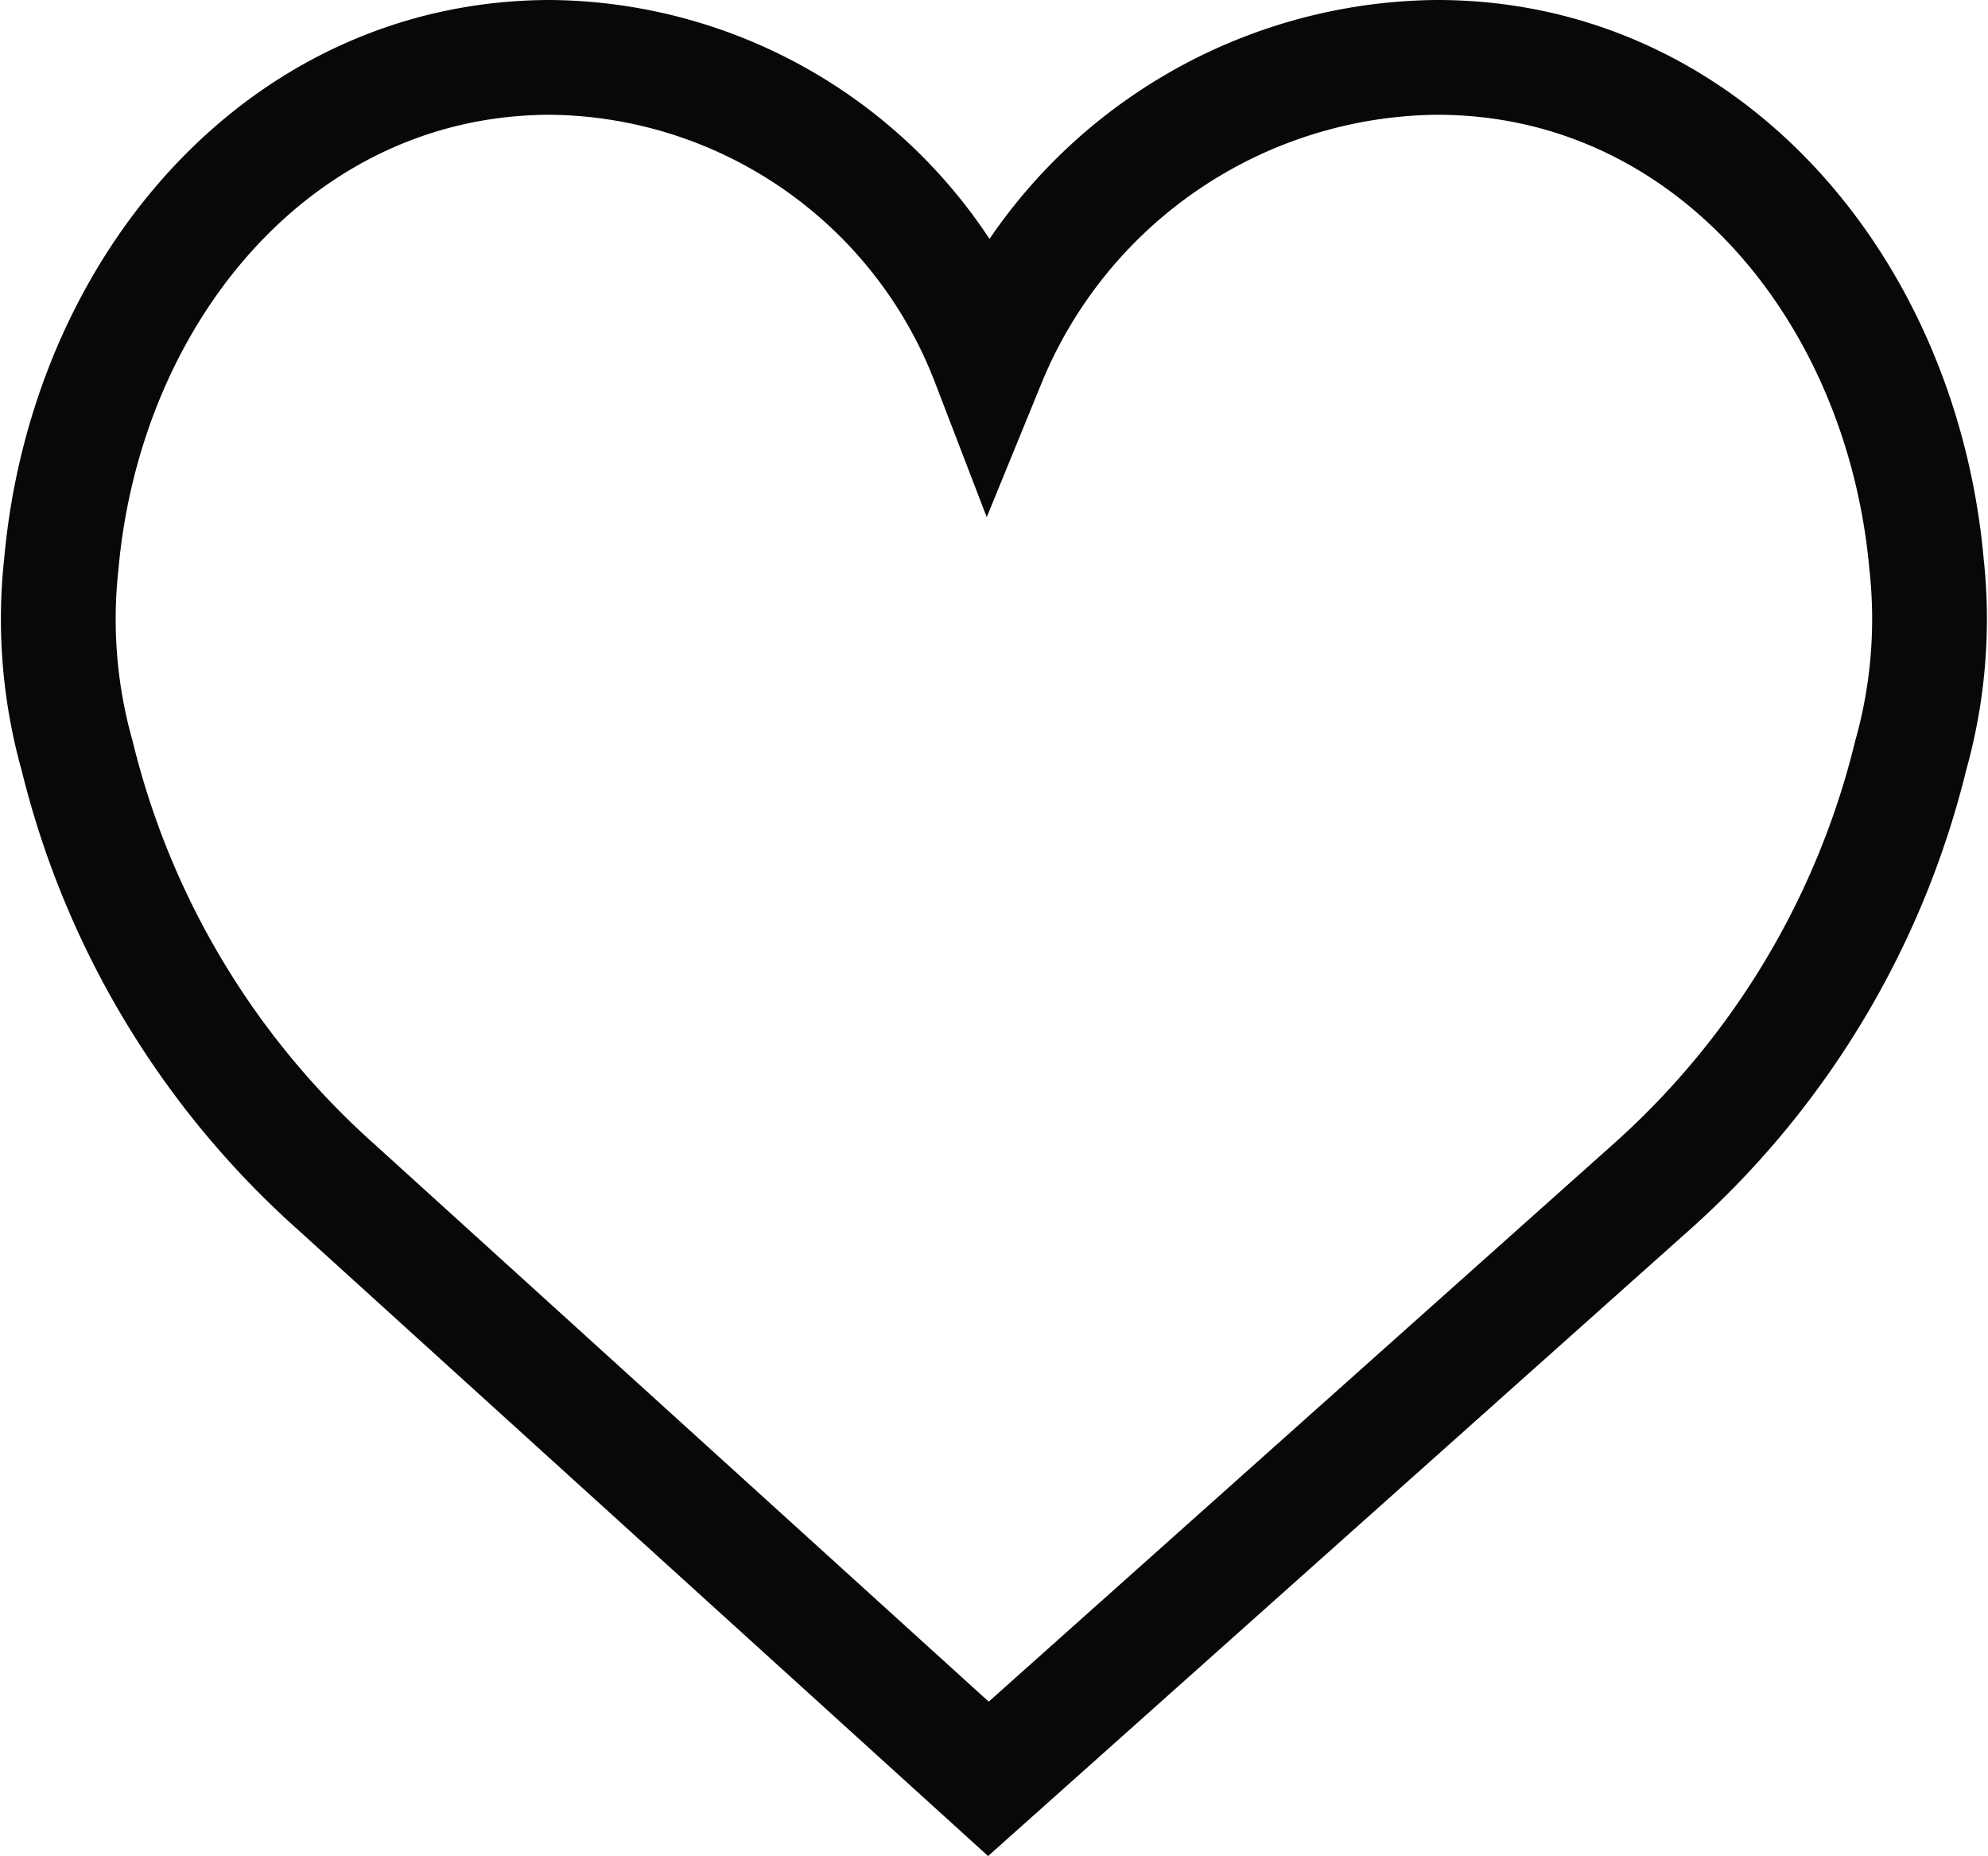 <svg xmlns="http://www.w3.org/2000/svg" width="34.645" height="32.345" viewBox="0 0 34.645 32.345">
  <path id="icon-favorite" d="M16.207,7.3A8.529,8.529,0,0,1,24.026,2c4.711,0,8.1,4.03,8.53,8.832a8.789,8.789,0,0,1-.277,3.338,14.761,14.761,0,0,1-4.5,7.5L16.207,32,4.827,21.673a14.758,14.758,0,0,1-4.5-7.5,8.789,8.789,0,0,1-.277-3.338C.479,6.03,3.871,2,8.582,2A8.264,8.264,0,0,1,16.207,7.3Z" transform="translate(1.018 -1)" fill="none" stroke="#080808" stroke-width="2"/>
</svg>
